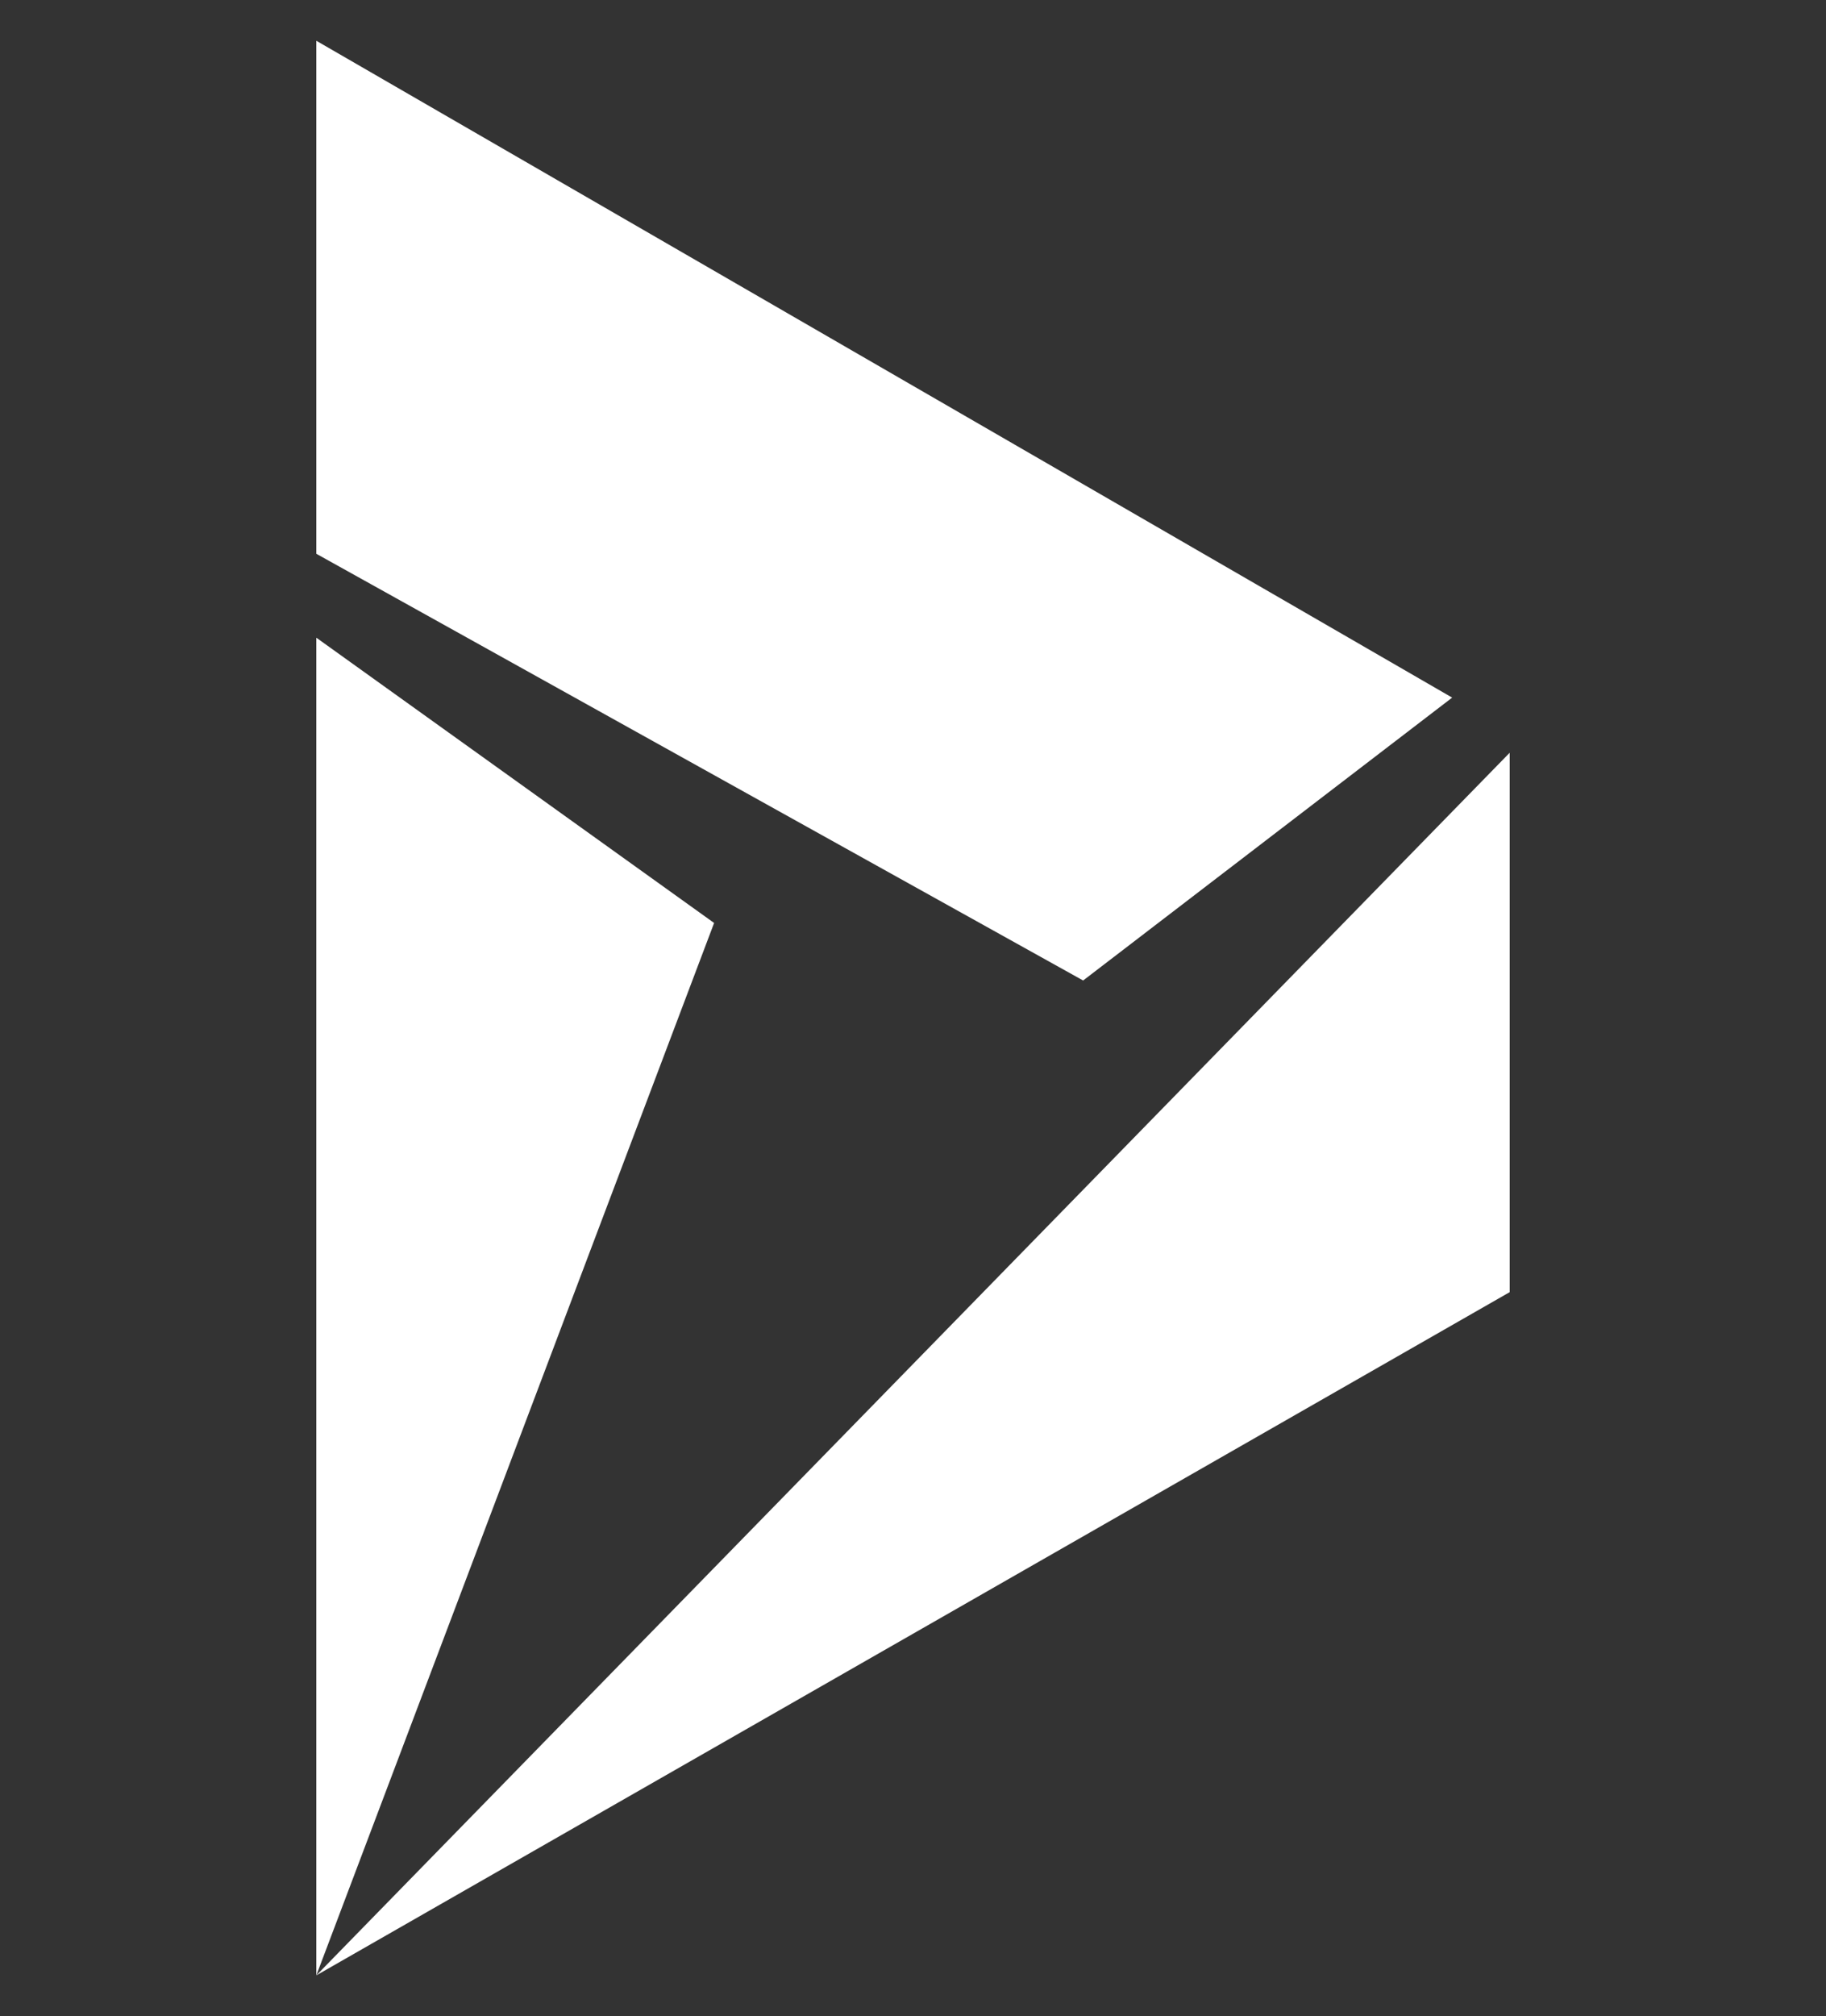 <?xml version="1.0" encoding="UTF-8"?>
<svg id="Layer_1" data-name="Layer 1" xmlns="http://www.w3.org/2000/svg" version="1.1" viewBox="0 0 76.2 84.1">
  <rect x="0" y="0" width="76.2" height="84.1" fill="#333333" stroke="none"/>
  <defs>
    <style>
      .cls-1 {
        fill: #fff;
        stroke-width: 0px;
      }
    </style>
  </defs>
  <path class="cls-1" d="M13.2,26.6l16.6,11.9-16.6,43.9V26.6ZM13.2,1.7v21.4l32,17.8,15.4-11.8L13.2,1.7ZM13.2,82.4l49.8-28.5v-22.5L13.2,82.4Z"/>
</svg>